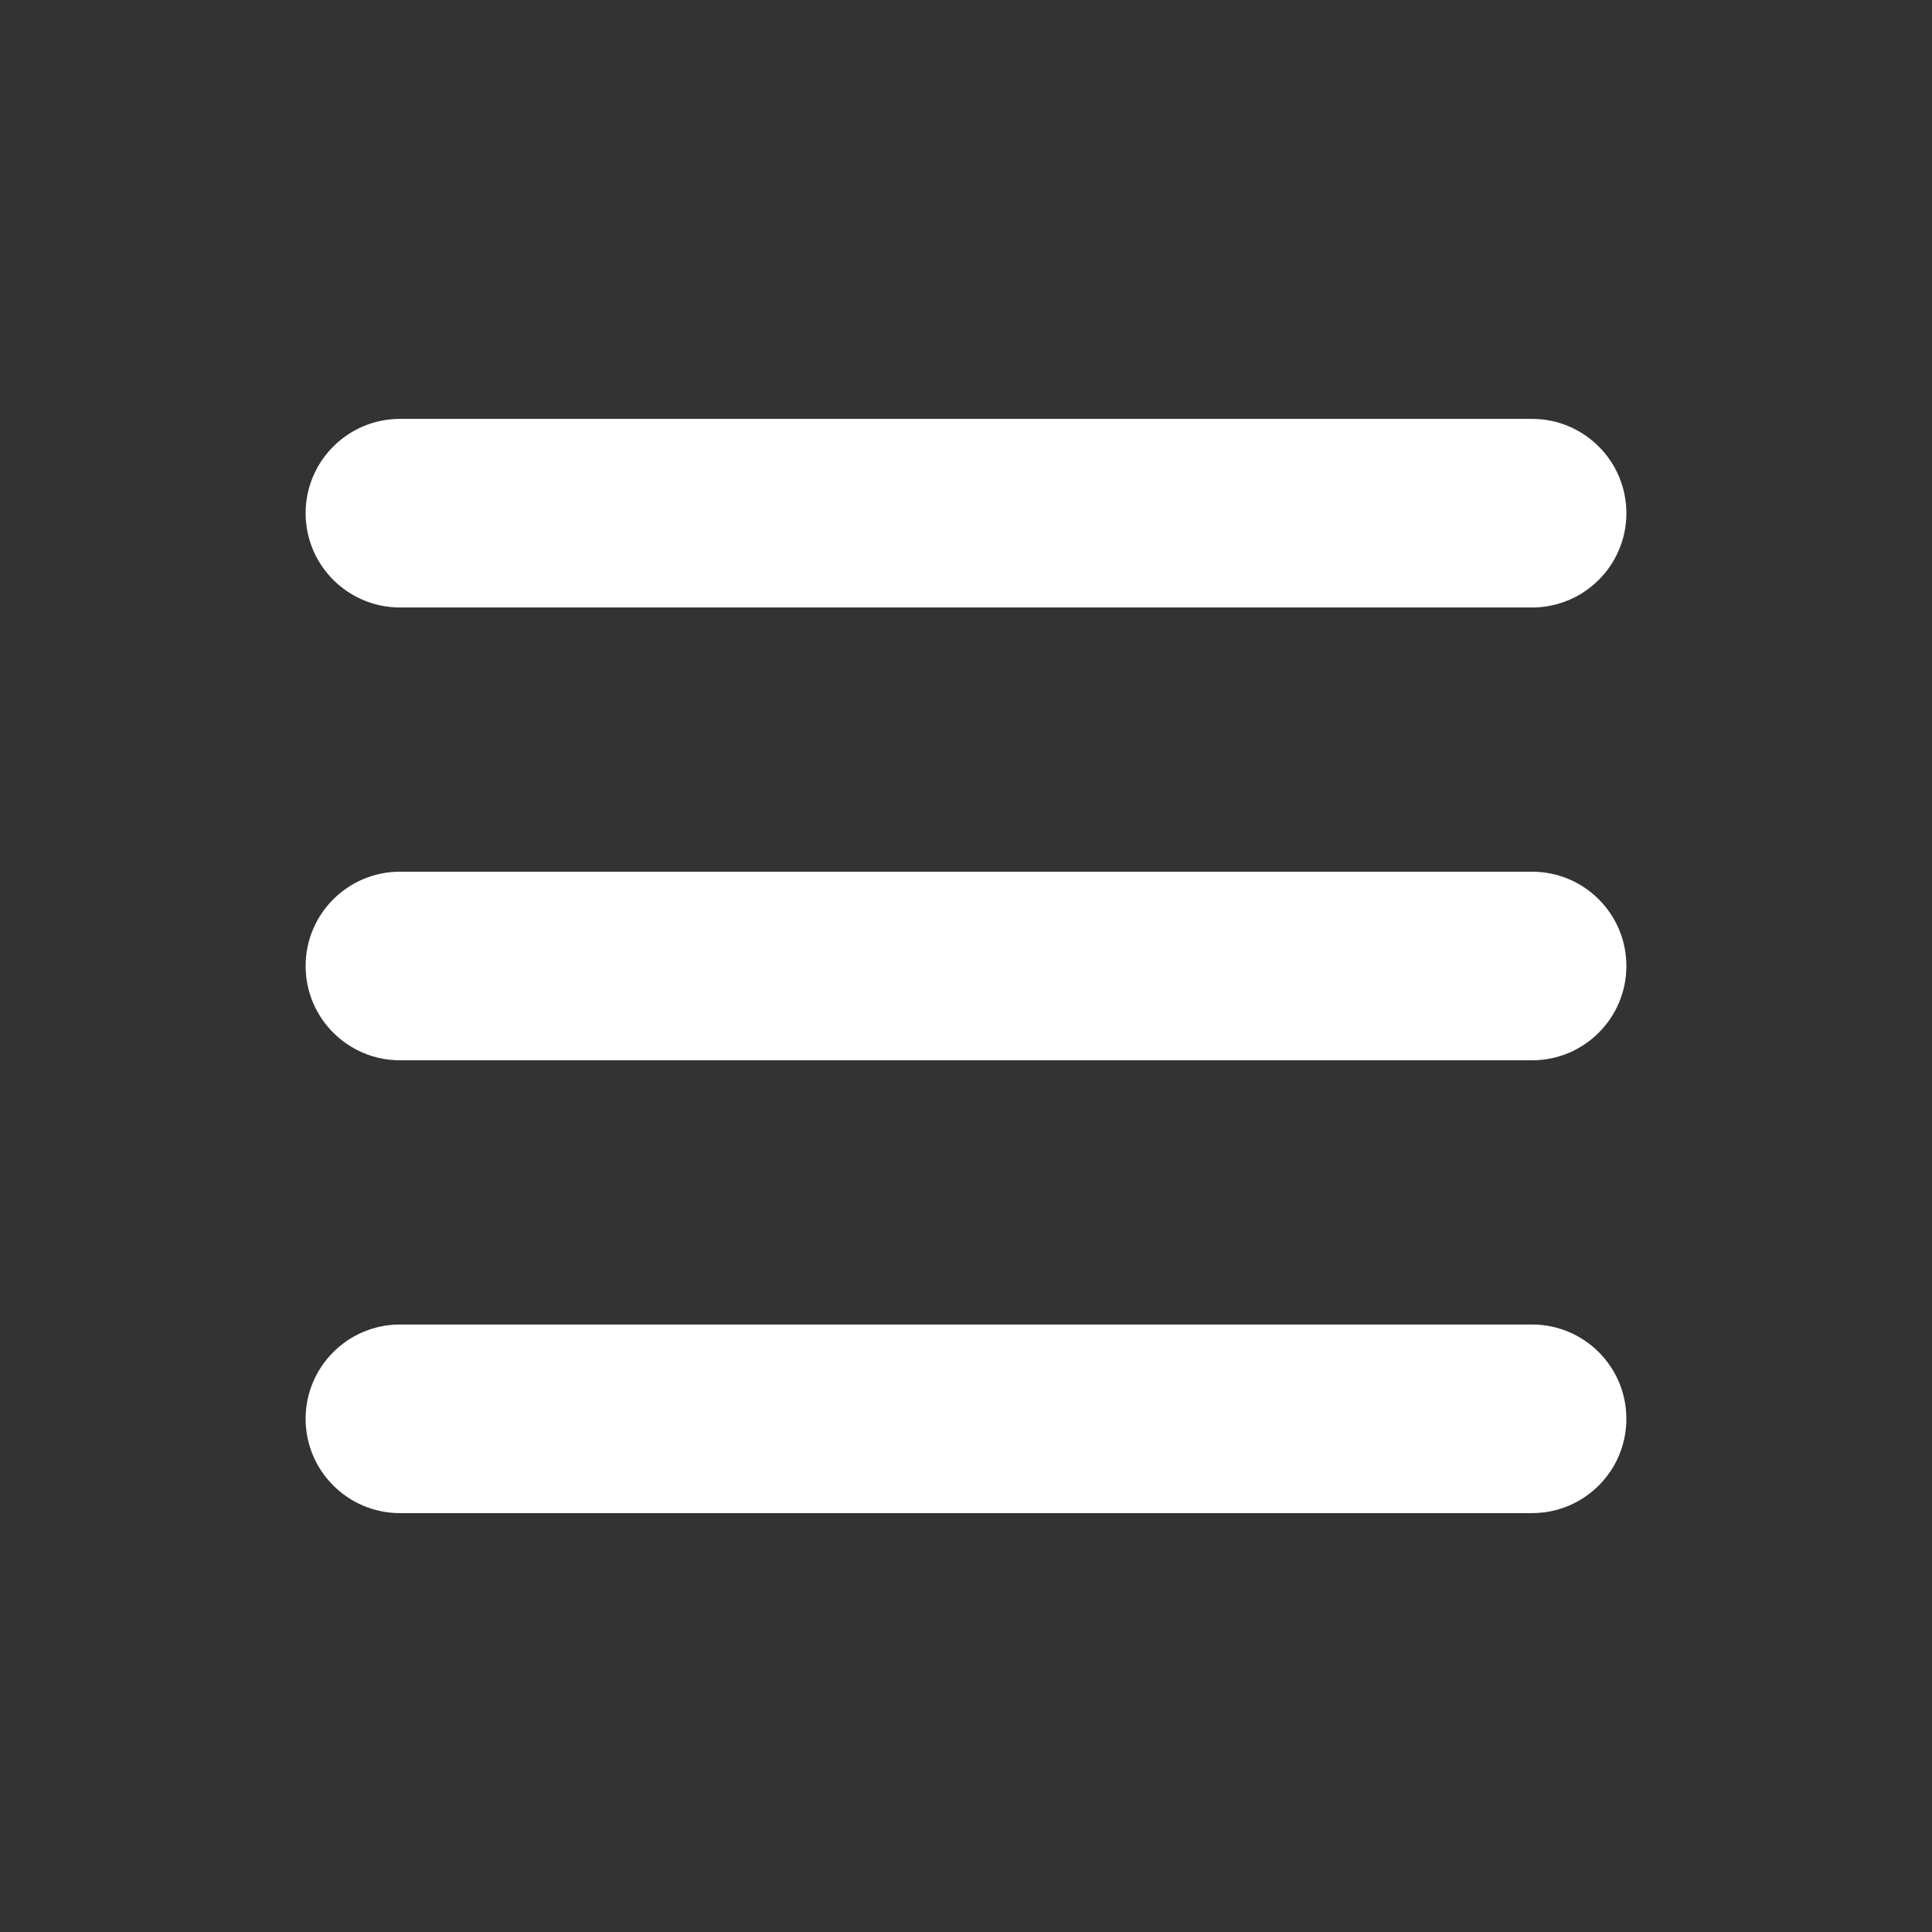 <?xml version="1.0" encoding="UTF-8"?> <svg xmlns="http://www.w3.org/2000/svg" width="32" height="32" viewBox="0 0 32 32" fill="none"><rect x="0" y="0" width="32" height="32" fill="#333333" stroke="none"/><path d="M25.375 10.062H6.625C5.763 10.062 5.062 9.363 5.062 8.5C5.062 7.638 5.763 6.938 6.625 6.938H25.375C26.238 6.938 26.938 7.638 26.938 8.5C26.938 9.363 26.238 10.062 25.375 10.062ZM25.375 14.438H6.625C5.763 14.438 5.062 15.137 5.062 16C5.062 16.863 5.763 17.562 6.625 17.562H25.375C26.238 17.562 26.938 16.863 26.938 16C26.938 15.137 26.238 14.438 25.375 14.438ZM25.375 21.938H6.625C5.763 21.938 5.062 22.637 5.062 23.5C5.062 24.363 5.763 25.062 6.625 25.062H25.375C26.238 25.062 26.938 24.363 26.938 23.5C26.938 22.637 26.238 21.938 25.375 21.938Z" fill="white"></path></svg> 